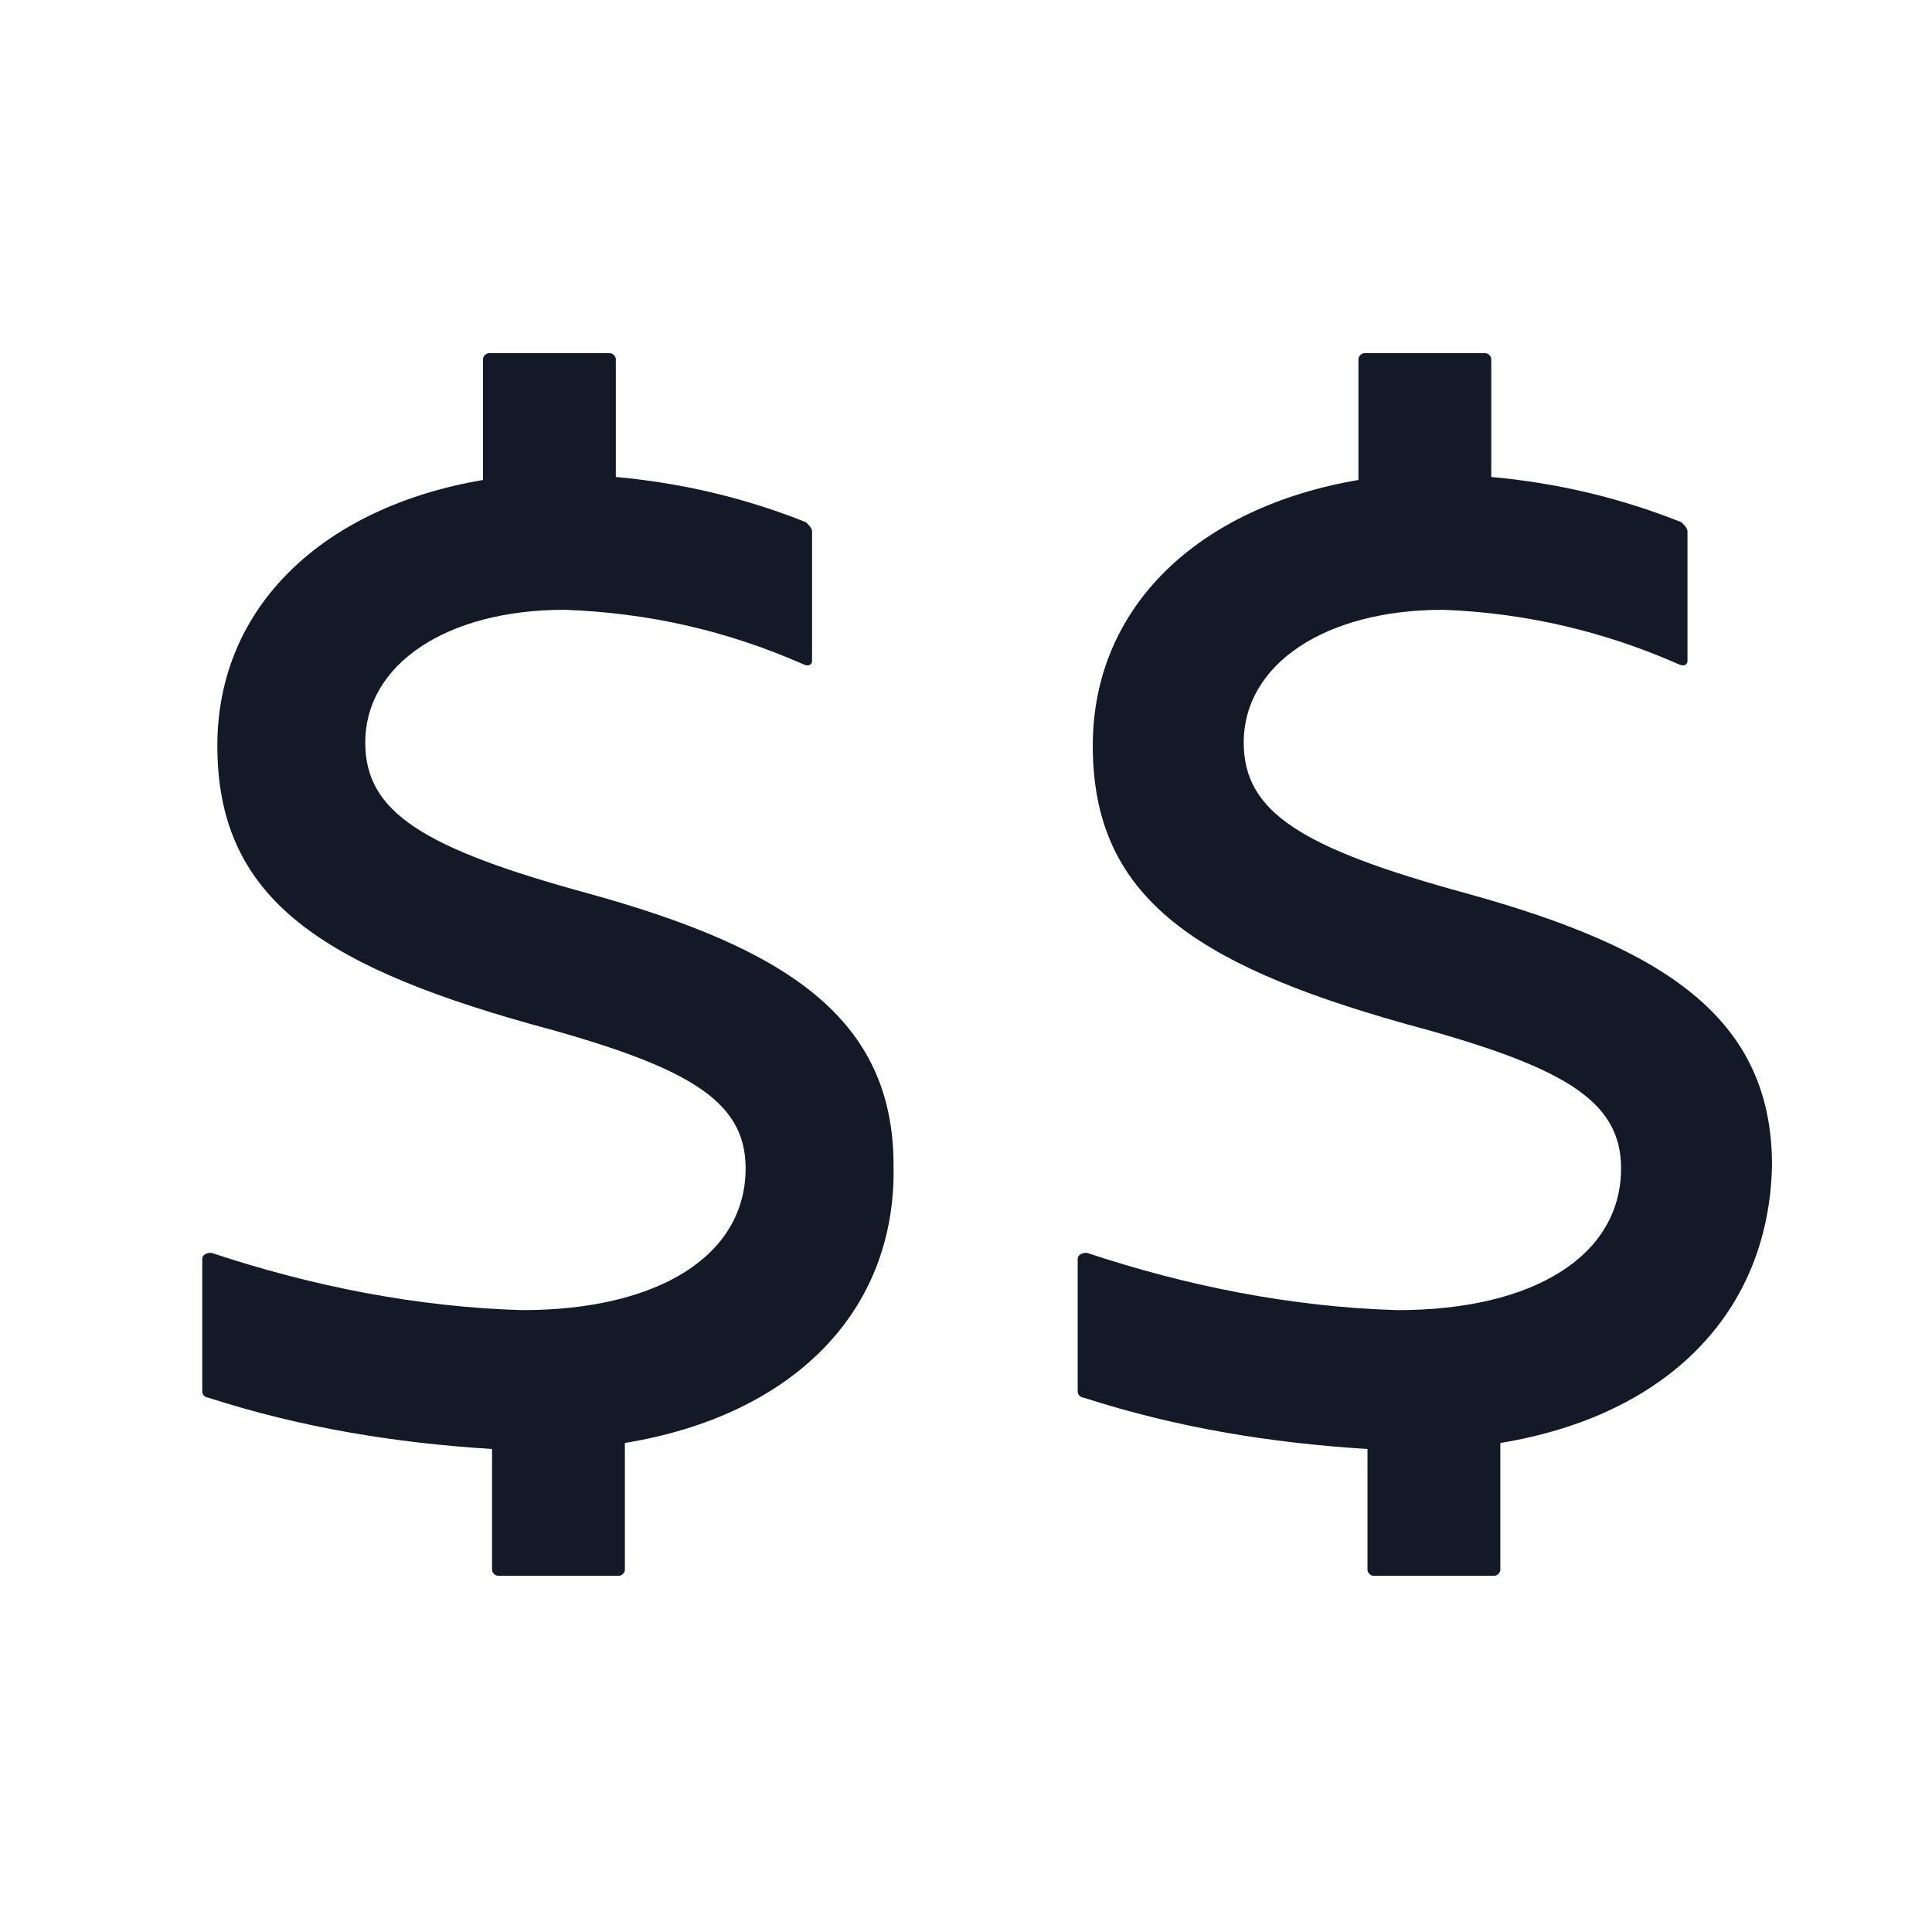 <svg id="Layer_1" xmlns="http://www.w3.org/2000/svg" viewBox="0 0 64 64"><style>.st0{fill:none}.st1{fill:#141928}</style><title>money</title><path class="st0" d="M0 0h64v64H0z"/><path class="st1" d="M20.7 47.8V52c0 .1-.1.2-.2.2h-4c-.1 0-.2-.1-.2-.2v-4c-3.2-.2-6.3-.7-9.4-1.7-.1 0-.2-.1-.2-.2v-4.4c0-.1.1-.2.3-.2 3.3 1.1 6.8 1.8 10.3 1.9 4.5 0 7.4-1.8 7.4-4.7 0-2.3-2-3.4-7.2-4.8-7.1-2-10.3-4.3-10.3-9.2 0-4.6 3.5-7.9 8.8-8.8v-4c0-.1.1-.2.2-.2h4c.1 0 .2.1.2.2v3.9c2.2.2 4.3.7 6.3 1.5.1.1.2.2.2.3v4.3c0 .1-.1.2-.3.1-2.5-1.1-5.1-1.7-7.9-1.8-3.9 0-6.6 1.8-6.6 4.4 0 2.3 1.9 3.5 7.4 5 6.5 1.8 10.1 4.1 10.1 9 .1 4.9-3.4 8.3-8.9 9.2zm29 0V52c0 .1-.1.2-.2.2h-4c-.1 0-.2-.1-.2-.2v-4c-3.2-.2-6.3-.7-9.4-1.7-.1 0-.2-.1-.2-.2v-4.4c0-.1.1-.2.3-.2 3.3 1.1 6.8 1.8 10.3 1.9 4.5 0 7.4-1.8 7.4-4.7 0-2.3-2-3.4-7.2-4.8-7.1-2-10.3-4.3-10.3-9.2 0-4.6 3.5-7.9 8.8-8.8v-4c0-.1.1-.2.2-.2h4c.1 0 .2.1.2.2v3.9c2.2.2 4.3.7 6.3 1.5.1.1.2.2.2.3v4.3c0 .1-.1.2-.3.1-2.5-1.1-5.1-1.7-7.8-1.8-3.9 0-6.6 1.8-6.6 4.4 0 2.3 1.9 3.5 7.4 5 6.5 1.8 10.1 4.1 10.1 9-.1 4.9-3.5 8.3-9 9.2z"/></svg>